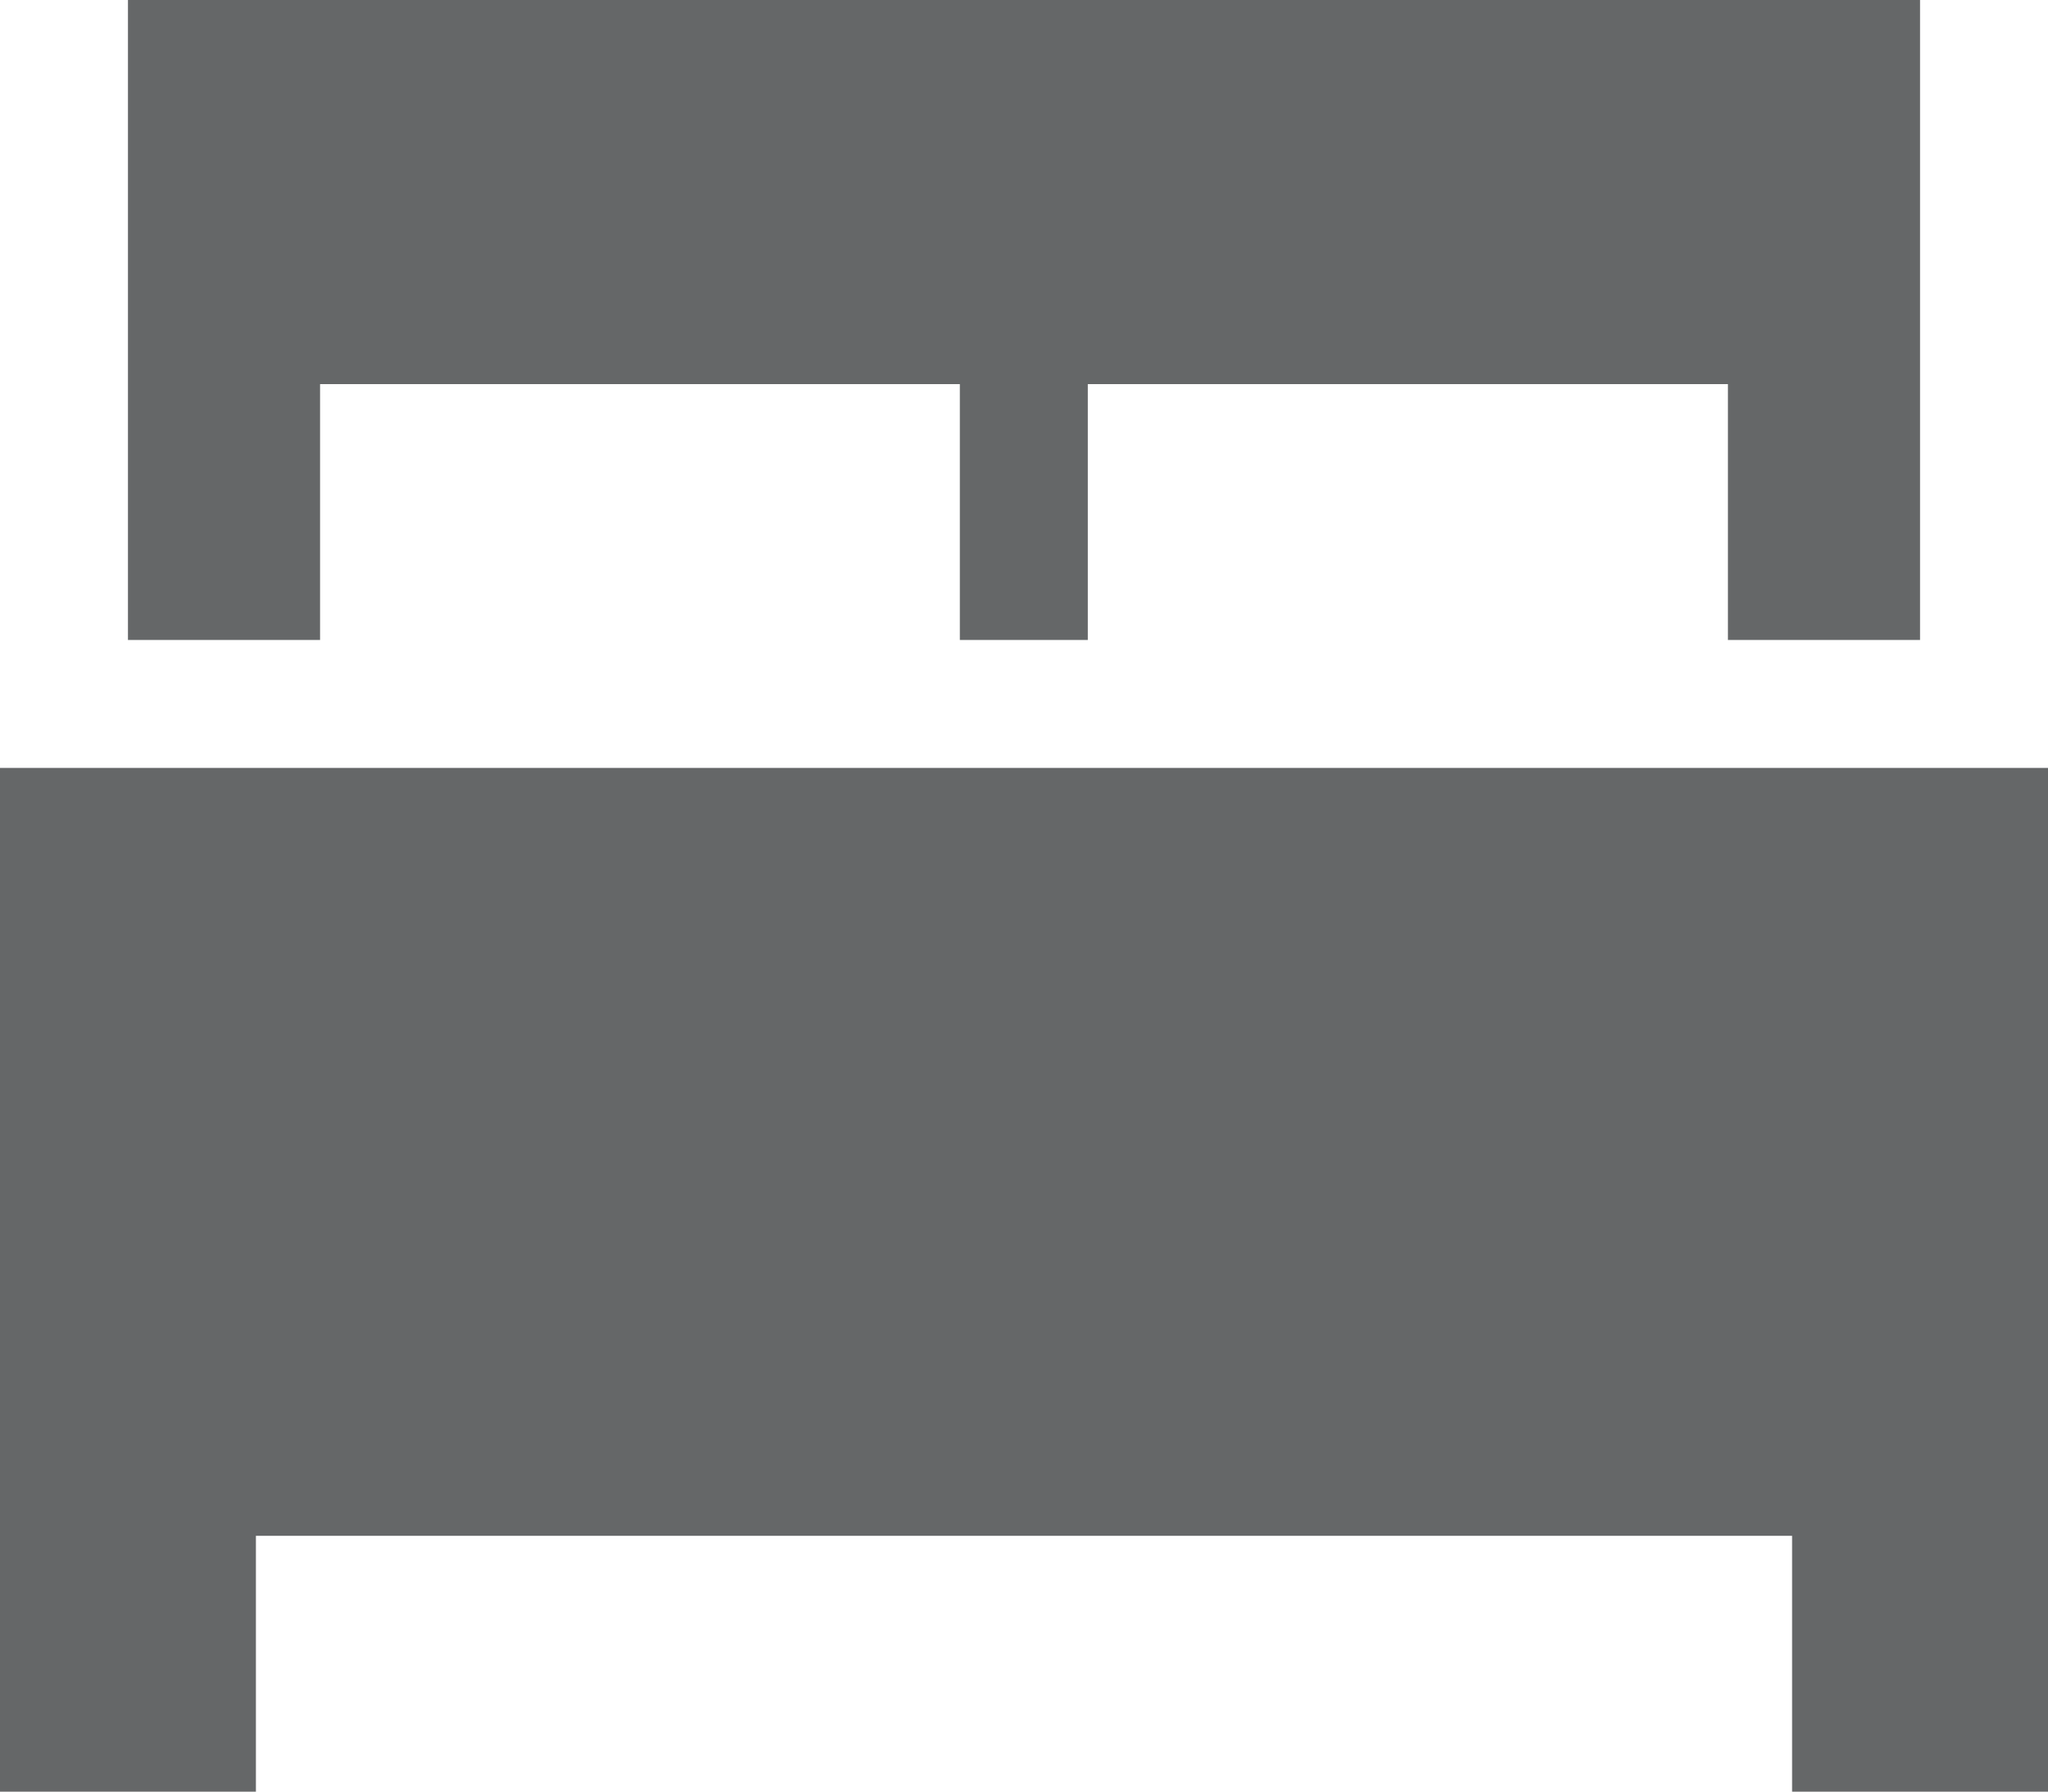 <svg xmlns="http://www.w3.org/2000/svg" id="uuid-d8b12cfa-edc3-4149-892d-12a79eb774ea" viewBox="0 0 57.14 50"><g id="uuid-508da4d1-5ece-473f-b572-07e0efca16e6"><path d="m3.57,0h50v17.86h-5.36v-7.14h-17.86v7.14h-3.57v-7.14H8.93v7.14H3.57V0ZM0,21.43h57.14v28.57h-7.14v-7.14H7.14v7.14H0v-28.57Z" style="fill:#656768;"></path></g></svg>